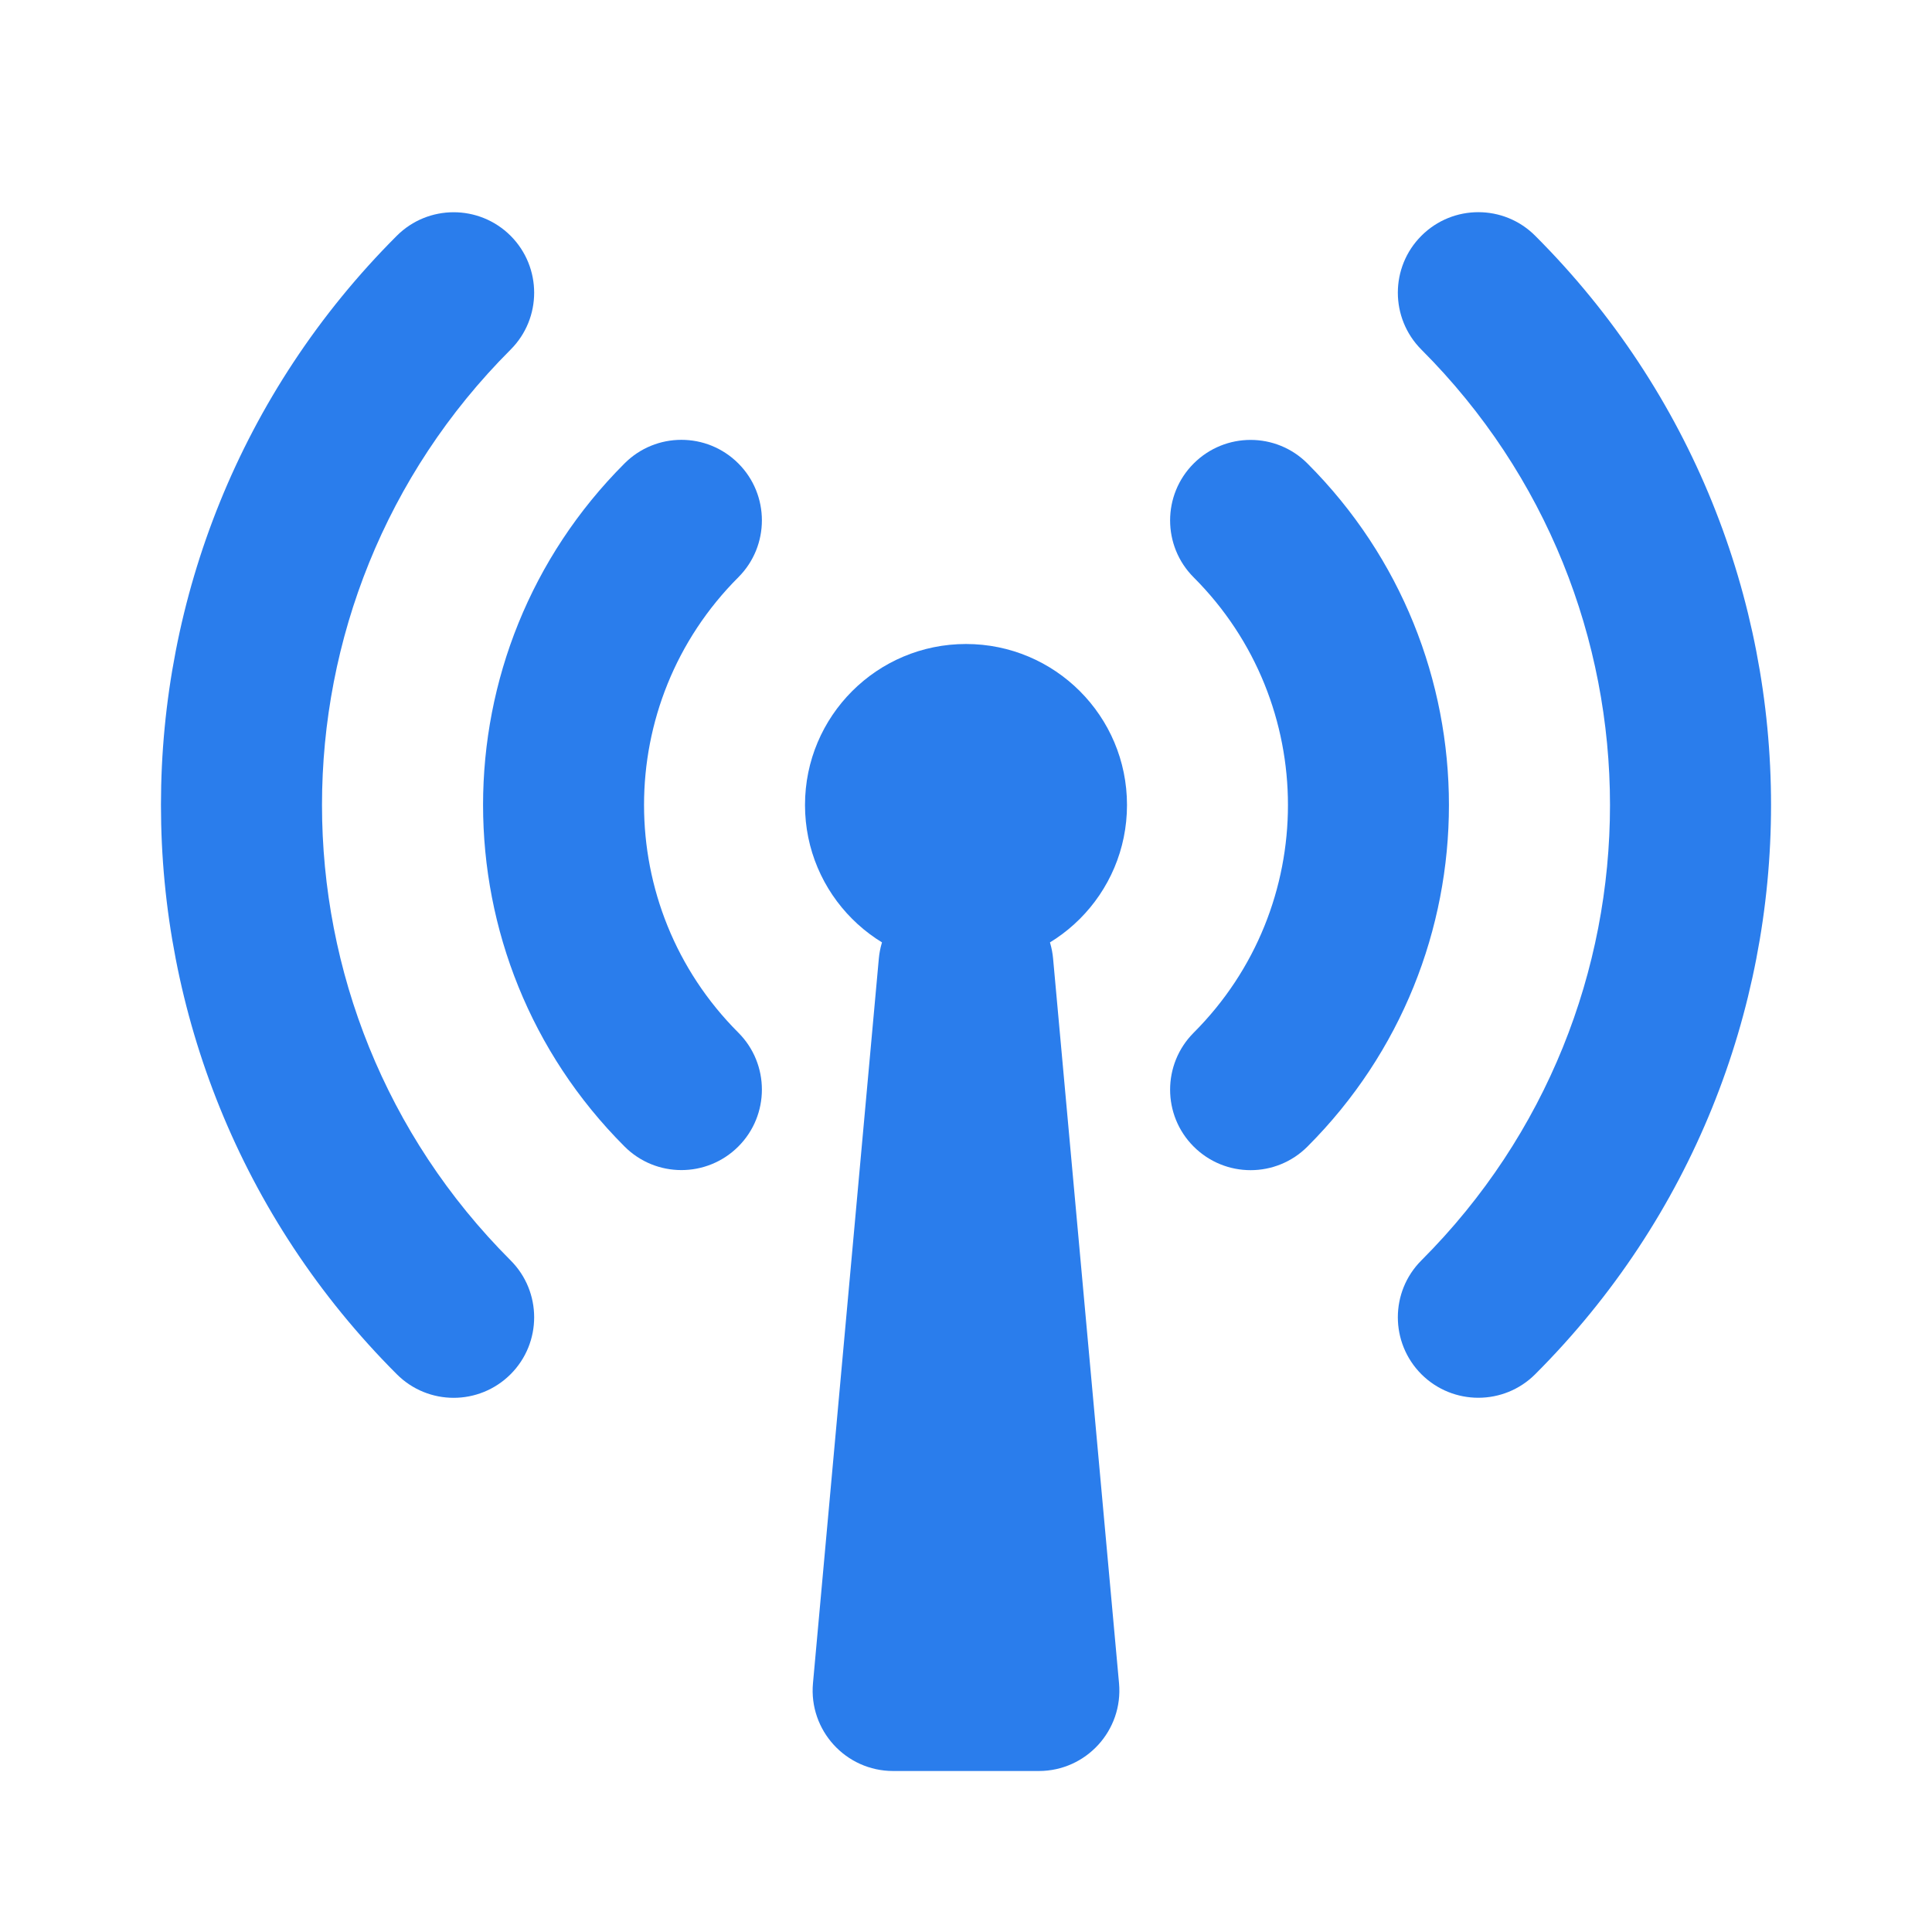 <svg width="24" height="24" viewBox="0 0 24 24" fill="none" xmlns="http://www.w3.org/2000/svg">
<g clip-path="url(#clip0)">
<path d="M14 10C14 11.105 13.105 12 12 12C10.895 12 10 11.105 10 10C10 8.895 10.895 8 12 8C13.105 8 14 8.895 14 10Z" fill="#2A7DEC"/>
<path d="M10.917 11.909C10.964 11.394 11.396 11 11.913 11H12.087C12.604 11 13.036 11.394 13.082 11.909L13.901 20.91C13.954 21.495 13.493 22 12.905 22H11.095C10.507 22 10.046 21.495 10.099 20.91L10.917 11.909Z" fill="#2A7DEC"/>
<path fill-rule="evenodd" clip-rule="evenodd" d="M17.657 2.929C18.048 2.538 18.681 2.538 19.071 2.929C22.977 6.834 22.977 13.166 19.071 17.071C18.681 17.461 18.048 17.461 17.657 17.071C17.267 16.68 17.267 16.047 17.657 15.657C20.781 12.533 20.781 7.467 17.657 4.343C17.267 3.952 17.267 3.319 17.657 2.929Z" fill="#2A7DEC"/>
<path fill-rule="evenodd" clip-rule="evenodd" d="M14.828 5.758C15.219 5.367 15.852 5.367 16.242 5.758C18.585 8.101 18.585 11.9 16.242 14.243C15.852 14.634 15.219 14.634 14.828 14.243C14.438 13.853 14.438 13.22 14.828 12.829C16.39 11.267 16.39 8.734 14.828 7.172C14.438 6.782 14.438 6.148 14.828 5.758Z" fill="#2A7DEC"/>
<path fill-rule="evenodd" clip-rule="evenodd" d="M6.343 17.071C5.952 17.462 5.319 17.462 4.929 17.071C1.023 13.166 1.023 6.834 4.929 2.929C5.319 2.539 5.952 2.539 6.343 2.929C6.733 3.32 6.733 3.953 6.343 4.343C3.219 7.467 3.219 12.533 6.343 15.657C6.733 16.047 6.733 16.681 6.343 17.071Z" fill="#2A7DEC"/>
<path fill-rule="evenodd" clip-rule="evenodd" d="M9.172 14.242C8.781 14.633 8.148 14.633 7.758 14.242C5.415 11.899 5.415 8.1 7.758 5.757C8.148 5.366 8.781 5.366 9.172 5.757C9.562 6.147 9.562 6.781 9.172 7.171C7.61 8.733 7.61 11.266 9.172 12.828C9.562 13.218 9.562 13.852 9.172 14.242Z" fill="#2A7DEC"/>
</g>
<defs>
<clipPath id="clip0">
<rect width="24" height="24" fill="white"/>
</clipPath>
</defs>
</svg>
